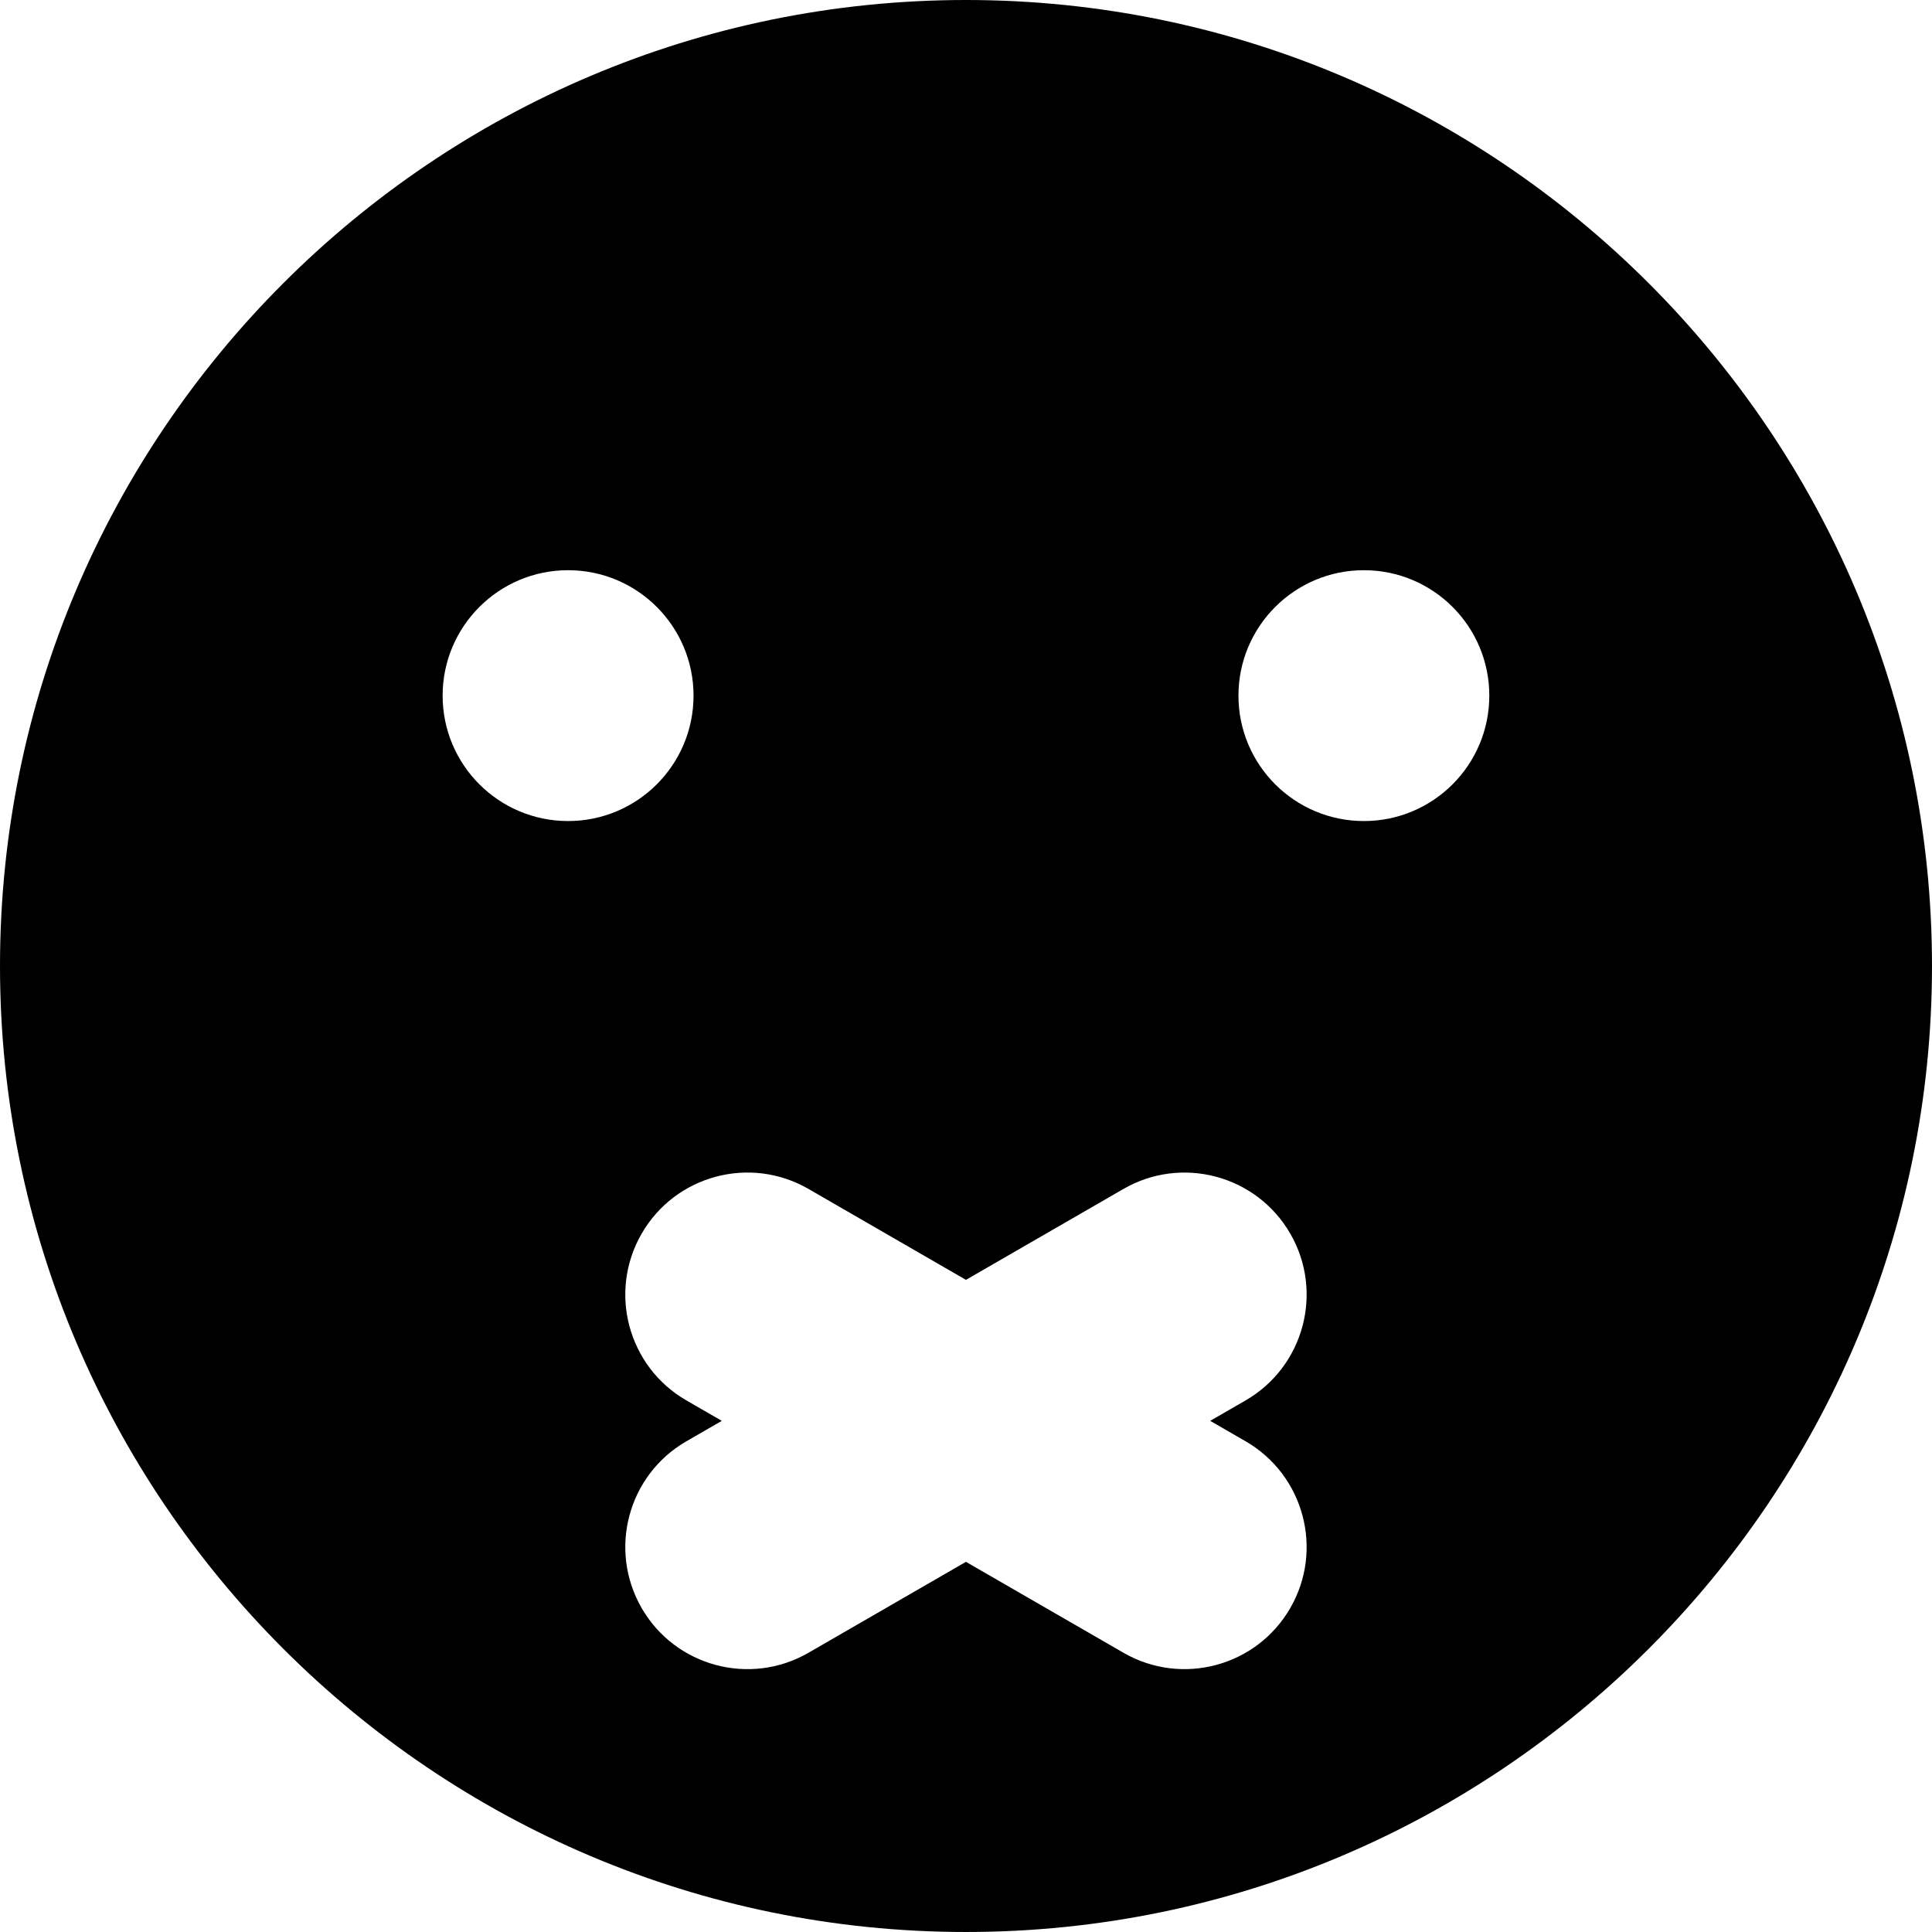 <?xml version="1.0" encoding="iso-8859-1"?>
<!-- Generator: Adobe Illustrator 21.0.0, SVG Export Plug-In . SVG Version: 6.00 Build 0)  -->
<svg version="1.1" id="Laag_1" xmlns="http://www.w3.org/2000/svg" xmlns:xlink="http://www.w3.org/1999/xlink" x="0px" y="0px"
	 viewBox="0 0 283.465 283.465" style="enable-background:new 0 0 283.465 283.465;" xml:space="preserve">
<path d="M141.732,0C63.581,0,0,63.581,0,141.732s63.581,141.732,141.732,141.732c78.151,0,141.732-63.581,141.732-141.732
	S219.883,0,141.732,0z M64.943,102.063c0-10.159,8.243-18.402,18.411-18.402c10.159,0,18.402,8.243,18.402,18.402
	c0,10.164-8.243,18.402-18.402,18.402C73.186,120.465,64.943,112.227,64.943,102.063z M182.755,211.465
	c8.559,4.952,11.503,15.907,6.556,24.47c-4.948,8.573-15.906,11.504-24.474,6.561l-23.113-13.34l-23.103,13.34
	c-8.568,4.947-19.528,2.012-24.475-6.556c-4.947-8.568-2.012-19.523,6.556-24.47l5.202-3.001l-5.202-3.001
	c-8.568-4.947-11.504-15.902-6.556-24.47c4.947-8.568,15.907-11.504,24.475-6.556l23.103,13.34l23.113-13.34
	c8.568-4.943,19.527-2.012,24.474,6.56c4.947,8.564,2.003,19.518-6.556,24.47l-5.194,2.997L182.755,211.465z M200.11,120.465
	c-10.159,0-18.402-8.238-18.402-18.402c0-10.159,8.243-18.402,18.402-18.402c10.168,0,18.402,8.243,18.402,18.402
	C218.513,112.227,210.278,120.465,200.11,120.465z"/>
</svg>
